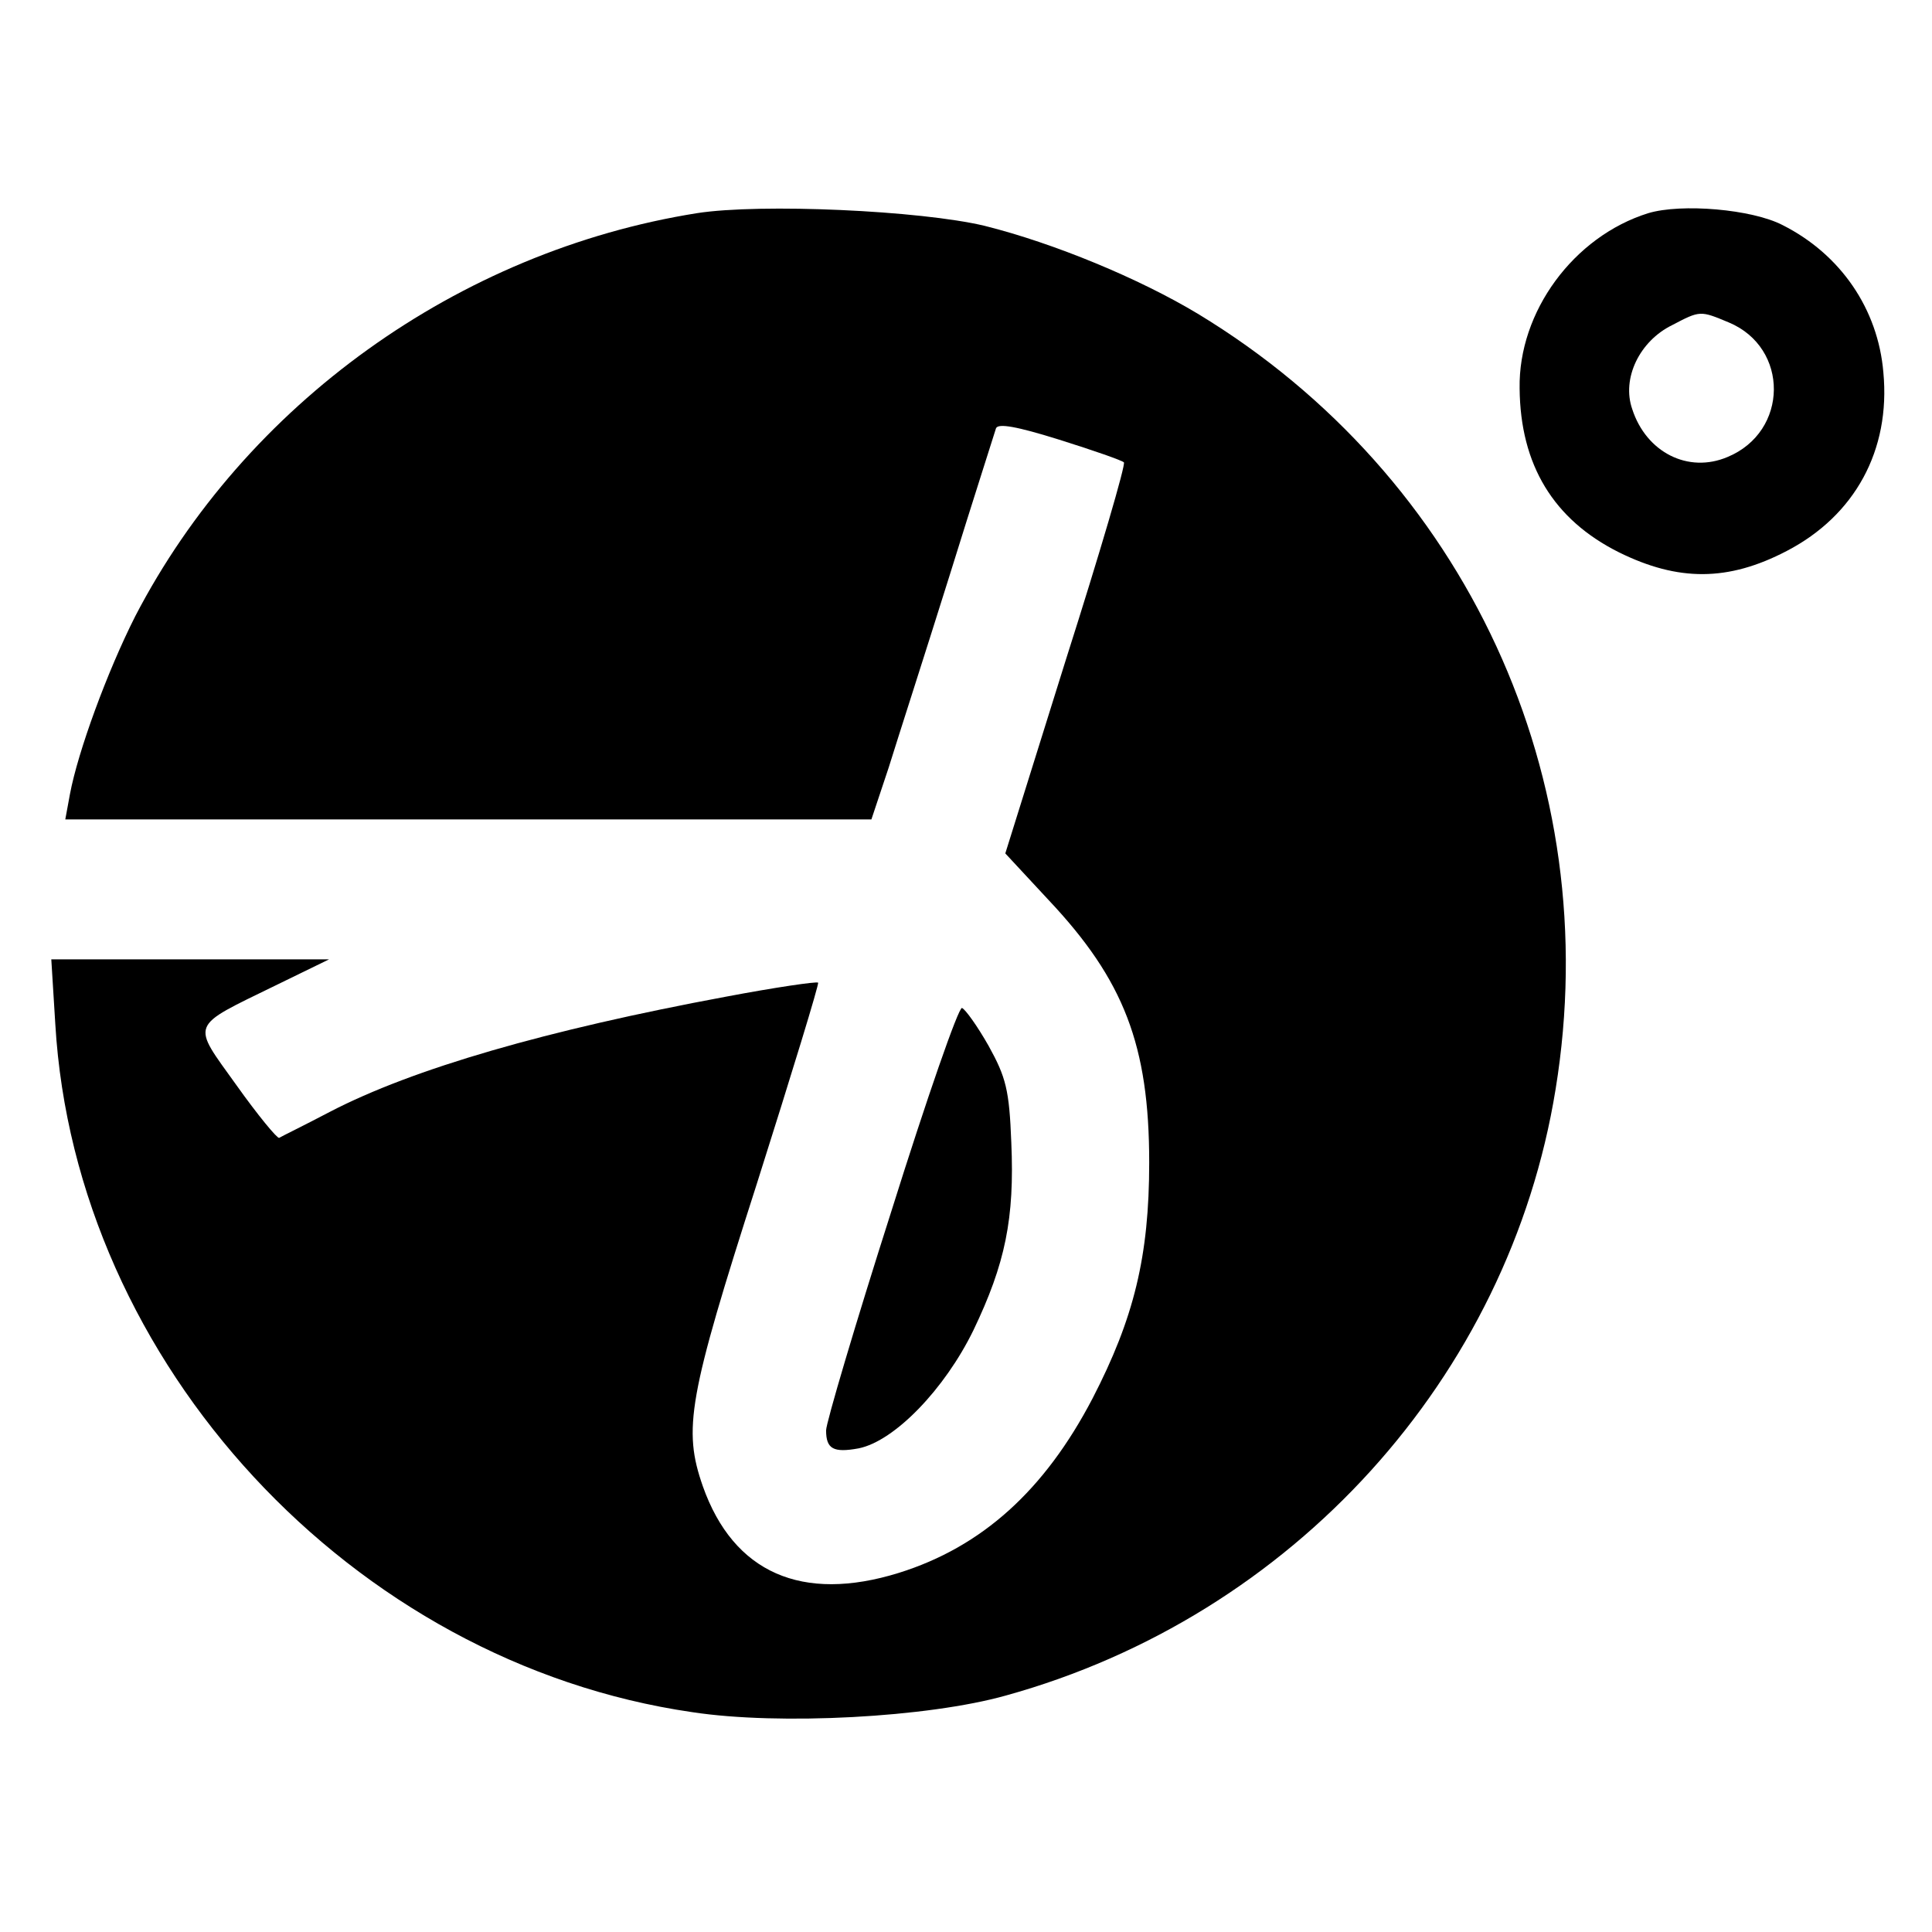 <?xml version="1.0" standalone="no"?>
<!DOCTYPE svg PUBLIC "-//W3C//DTD SVG 20010904//EN"
 "http://www.w3.org/TR/2001/REC-SVG-20010904/DTD/svg10.dtd">
<svg version="1.0" xmlns="http://www.w3.org/2000/svg"
 width="290pt" height="290pt" viewBox="0 0 290 290"
 preserveAspectRatio="xMidYMid meet">
<g transform="translate(0,290) scale(0.1,-0.1)"
fill="#000000" stroke="none">
<path d="M1046 2580 c-358 -57 -678 -287 -843 -605 -42 -83 -86 -203 -98 -267
l-7 -38 605 0 605 0 26 78 c13 42 55 172 91 287 36 116 68 215 70 222 3 8 31
3 95 -17 51 -16 94 -31 97 -34 3 -3 -36 -136 -87 -296 l-91 -291 65 -70 c113
-120 151 -218 151 -394 0 -141 -23 -234 -85 -354 -72 -138 -166 -223 -291
-262 -145 -45 -248 0 -294 130 -30 86 -22 133 81 454 52 164 94 301 92 302 -2
2 -64 -7 -138 -21 -269 -50 -470 -108 -595 -173 -38 -20 -73 -37 -76 -39 -3
-1 -32 34 -64 79 -68 95 -72 86 59 150 l80 39 -208 0 -209 0 6 -97 c30 -510
446 -959 956 -1033 131 -20 354 -8 471 25 430 119 755 477 825 910 76 465
-134 920 -537 1164 -88 53 -216 106 -320 132 -96 23 -336 34 -432 19z"/>
<path d="M2474 2580 c-112 -35 -195 -148 -193 -263 1 -115 51 -197 149 -246
89 -44 164 -44 252 2 102 53 156 151 145 268 -8 95 -64 177 -151 221 -46 24
-152 33 -202 18z m121 -164 c91 -38 90 -164 -2 -202 -59 -25 -122 7 -143 72
-16 46 11 102 60 126 42 22 42 22 85 4z"/>
<path d="M1338 1082 c-54 -169 -98 -318 -98 -329 0 -28 11 -34 49 -27 54 11
129 89 172 177 48 100 62 168 57 282 -3 79 -8 98 -34 145 -17 30 -35 55 -40
57 -5 2 -53 -136 -106 -305z"/>
</g>
</svg>
